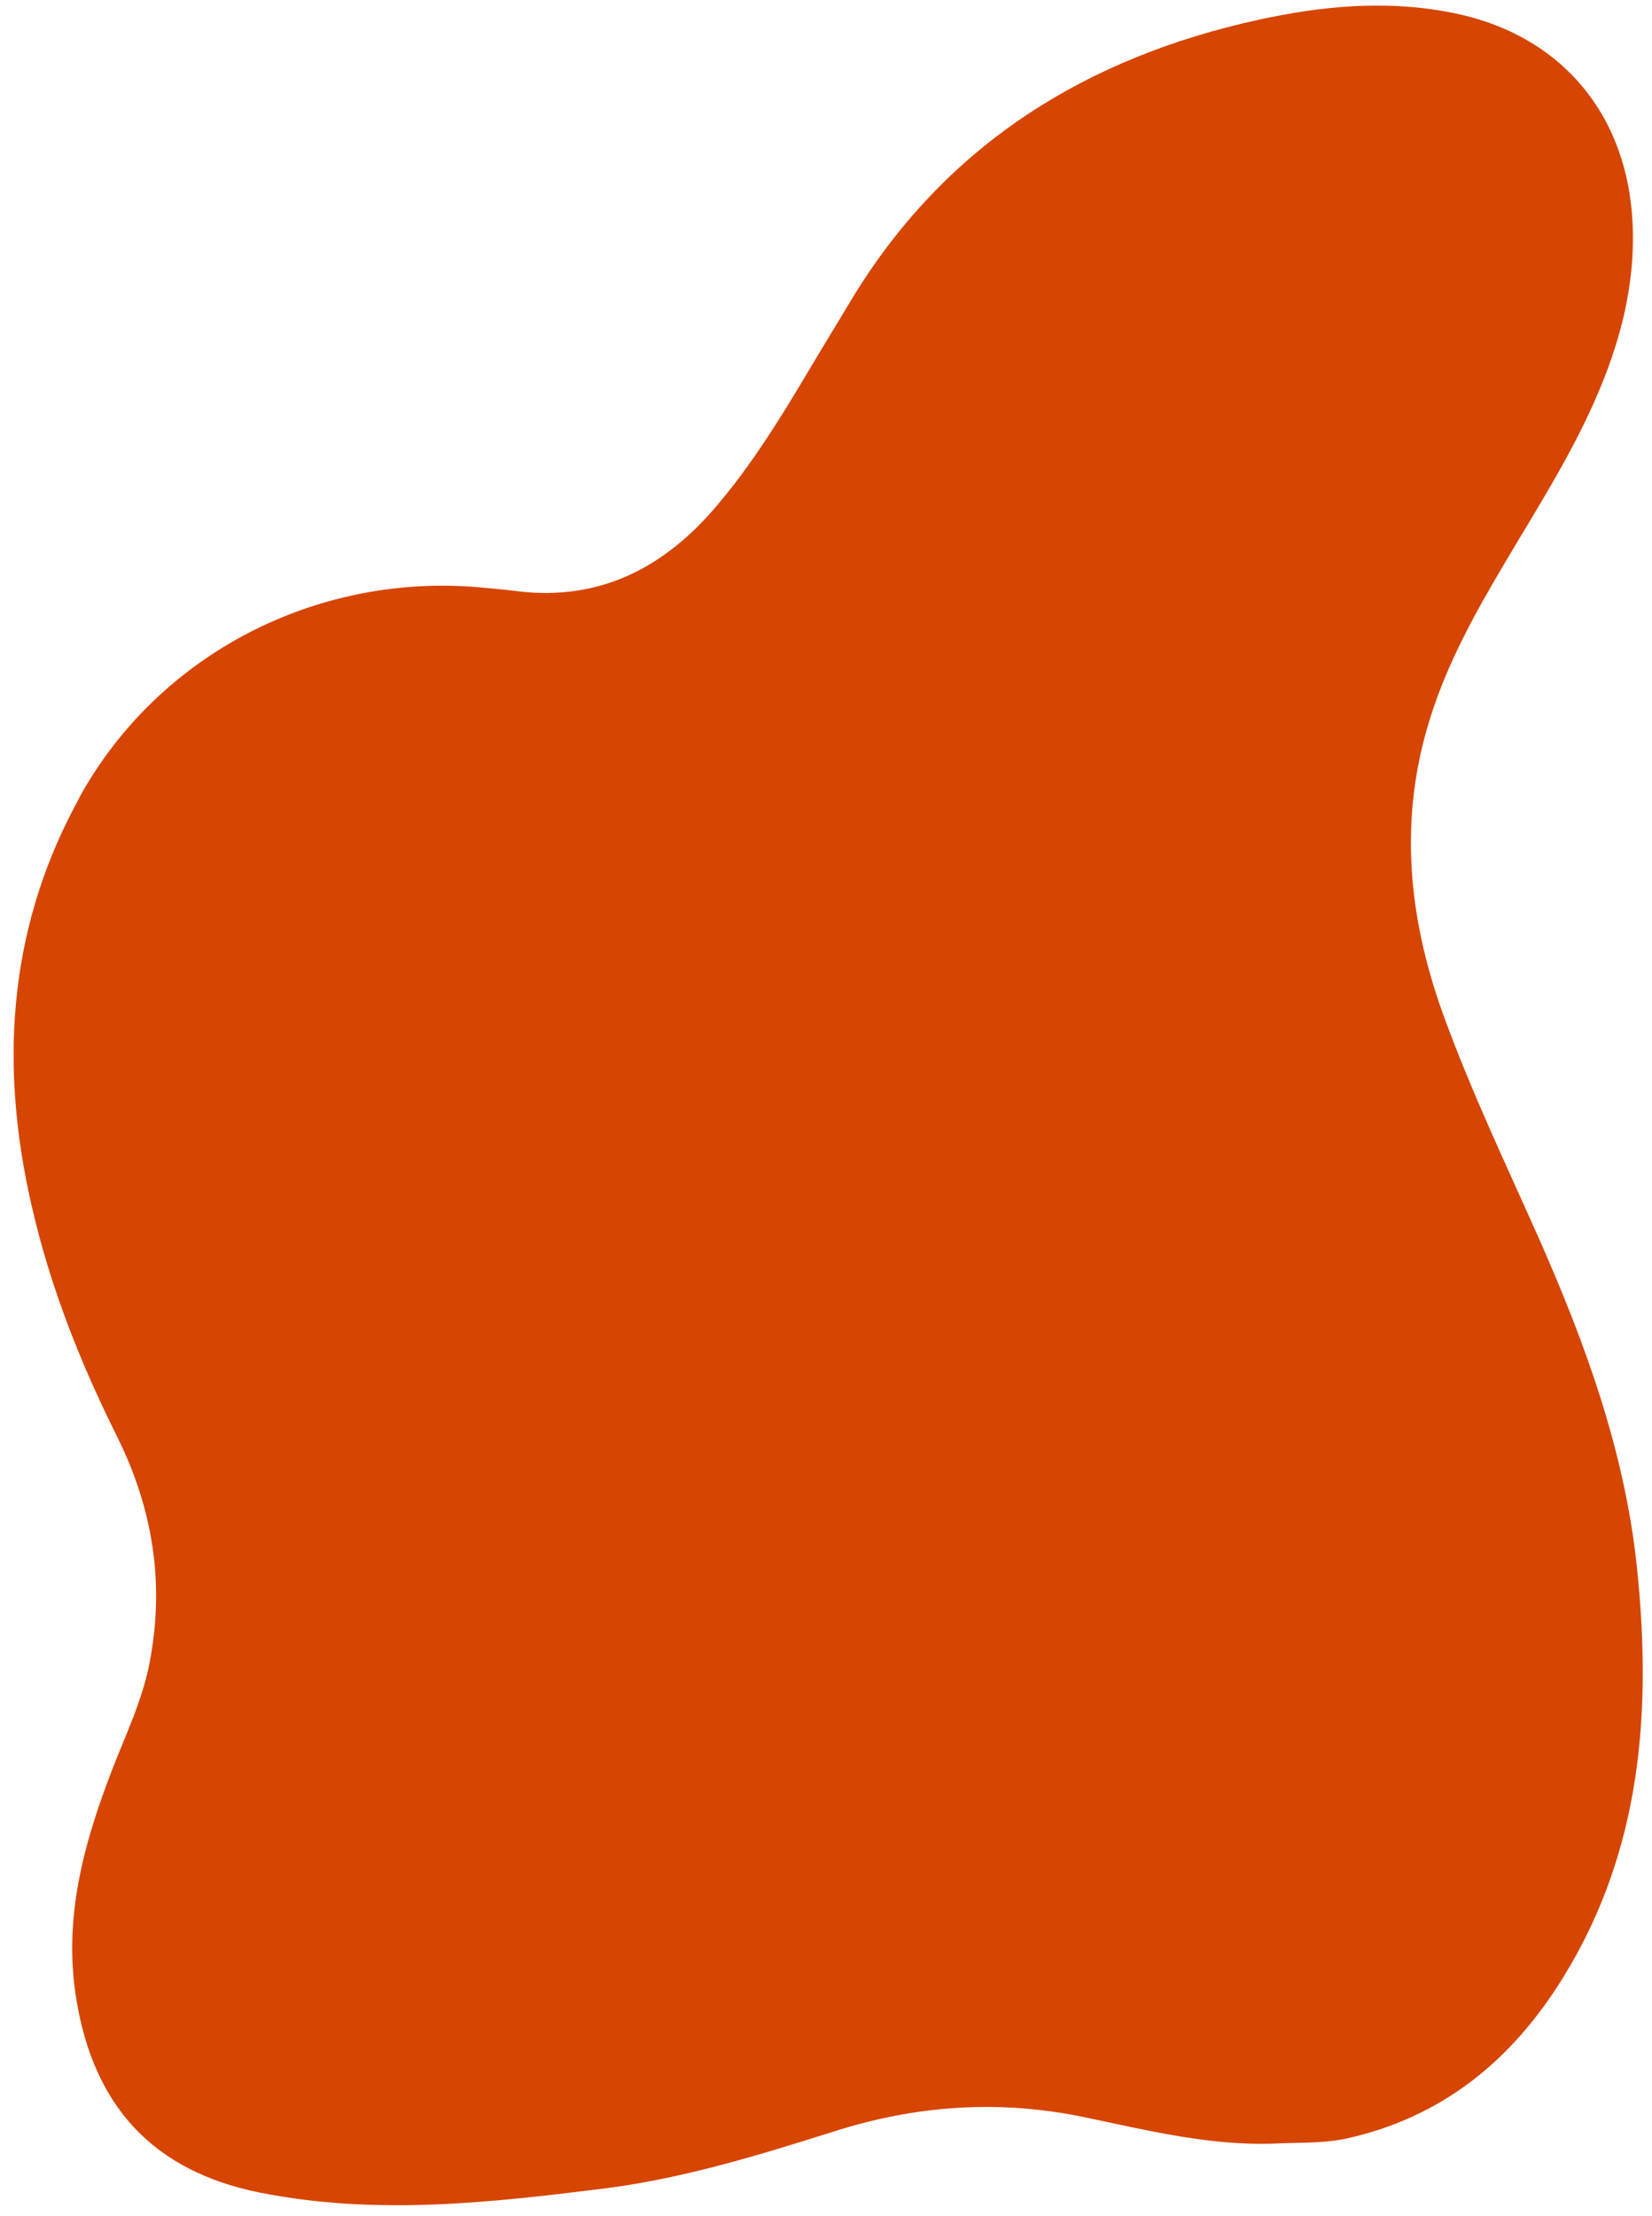 <?xml version="1.0" encoding="UTF-8" standalone="no"?><svg xmlns="http://www.w3.org/2000/svg" xmlns:xlink="http://www.w3.org/1999/xlink" fill="#000000" height="503.7" preserveAspectRatio="xMidYMid meet" version="1" viewBox="-3.1 -1.2 375.7 503.7" width="375.7" zoomAndPan="magnify"><g id="change1_1"><path d="M286.1,486.1c-14.3,0.4-28.2-3-42-5.9c-19.7-4.2-38.8-2.9-57.8,3.2c-16.8,5.3-33.7,10.5-51.3,12.8 c-26.3,3.3-52.6,6.3-79.1,1c-24.2-4.9-37.6-19.6-41.6-43.7c-3.1-18.6,1.6-35.5,8.1-52.4c3.1-8,6.8-15.6,8.5-24.2 c3.5-18.1,0.8-35-7.3-51.4c-8.4-16.8-15.3-34.2-19.5-52.6c-7.2-31.3-5.5-61.8,9.7-90.6c0.4-0.8,0.9-1.6,1.3-2.5 c18-32.4,53.8-50.7,90.7-47.5c2.9,0.3,5.9,0.5,8.8,0.9c19,2.3,33.8-5.6,45.7-19.9c9.2-10.9,16.3-23.2,23.6-35.4 c2.5-4.1,5-8.3,7.5-12.4c21.3-34.3,52.9-53.7,91.7-62.2c14.2-3.1,28.5-4.5,43-1.8c25.1,4.5,41,22.7,42.1,48.4 c0.6,14.3-3.1,27.6-8.8,40.4c-5.7,12.8-13.2,24.5-20.3,36.5c-6.7,11.3-13.1,22.8-17,35.4c-7.1,22.6-5,44.9,2.9,66.9 c6.4,17.7,14.5,34.6,22.1,51.7c10.4,23.6,19.2,47.8,22,73.6c3.5,32.8,1.3,64.8-16.7,93.9c-11.6,18.8-27.5,31.9-49.6,36.7 C297.3,486.1,291.7,485.8,286.1,486.1z" fill="#d74502"/></g></svg>